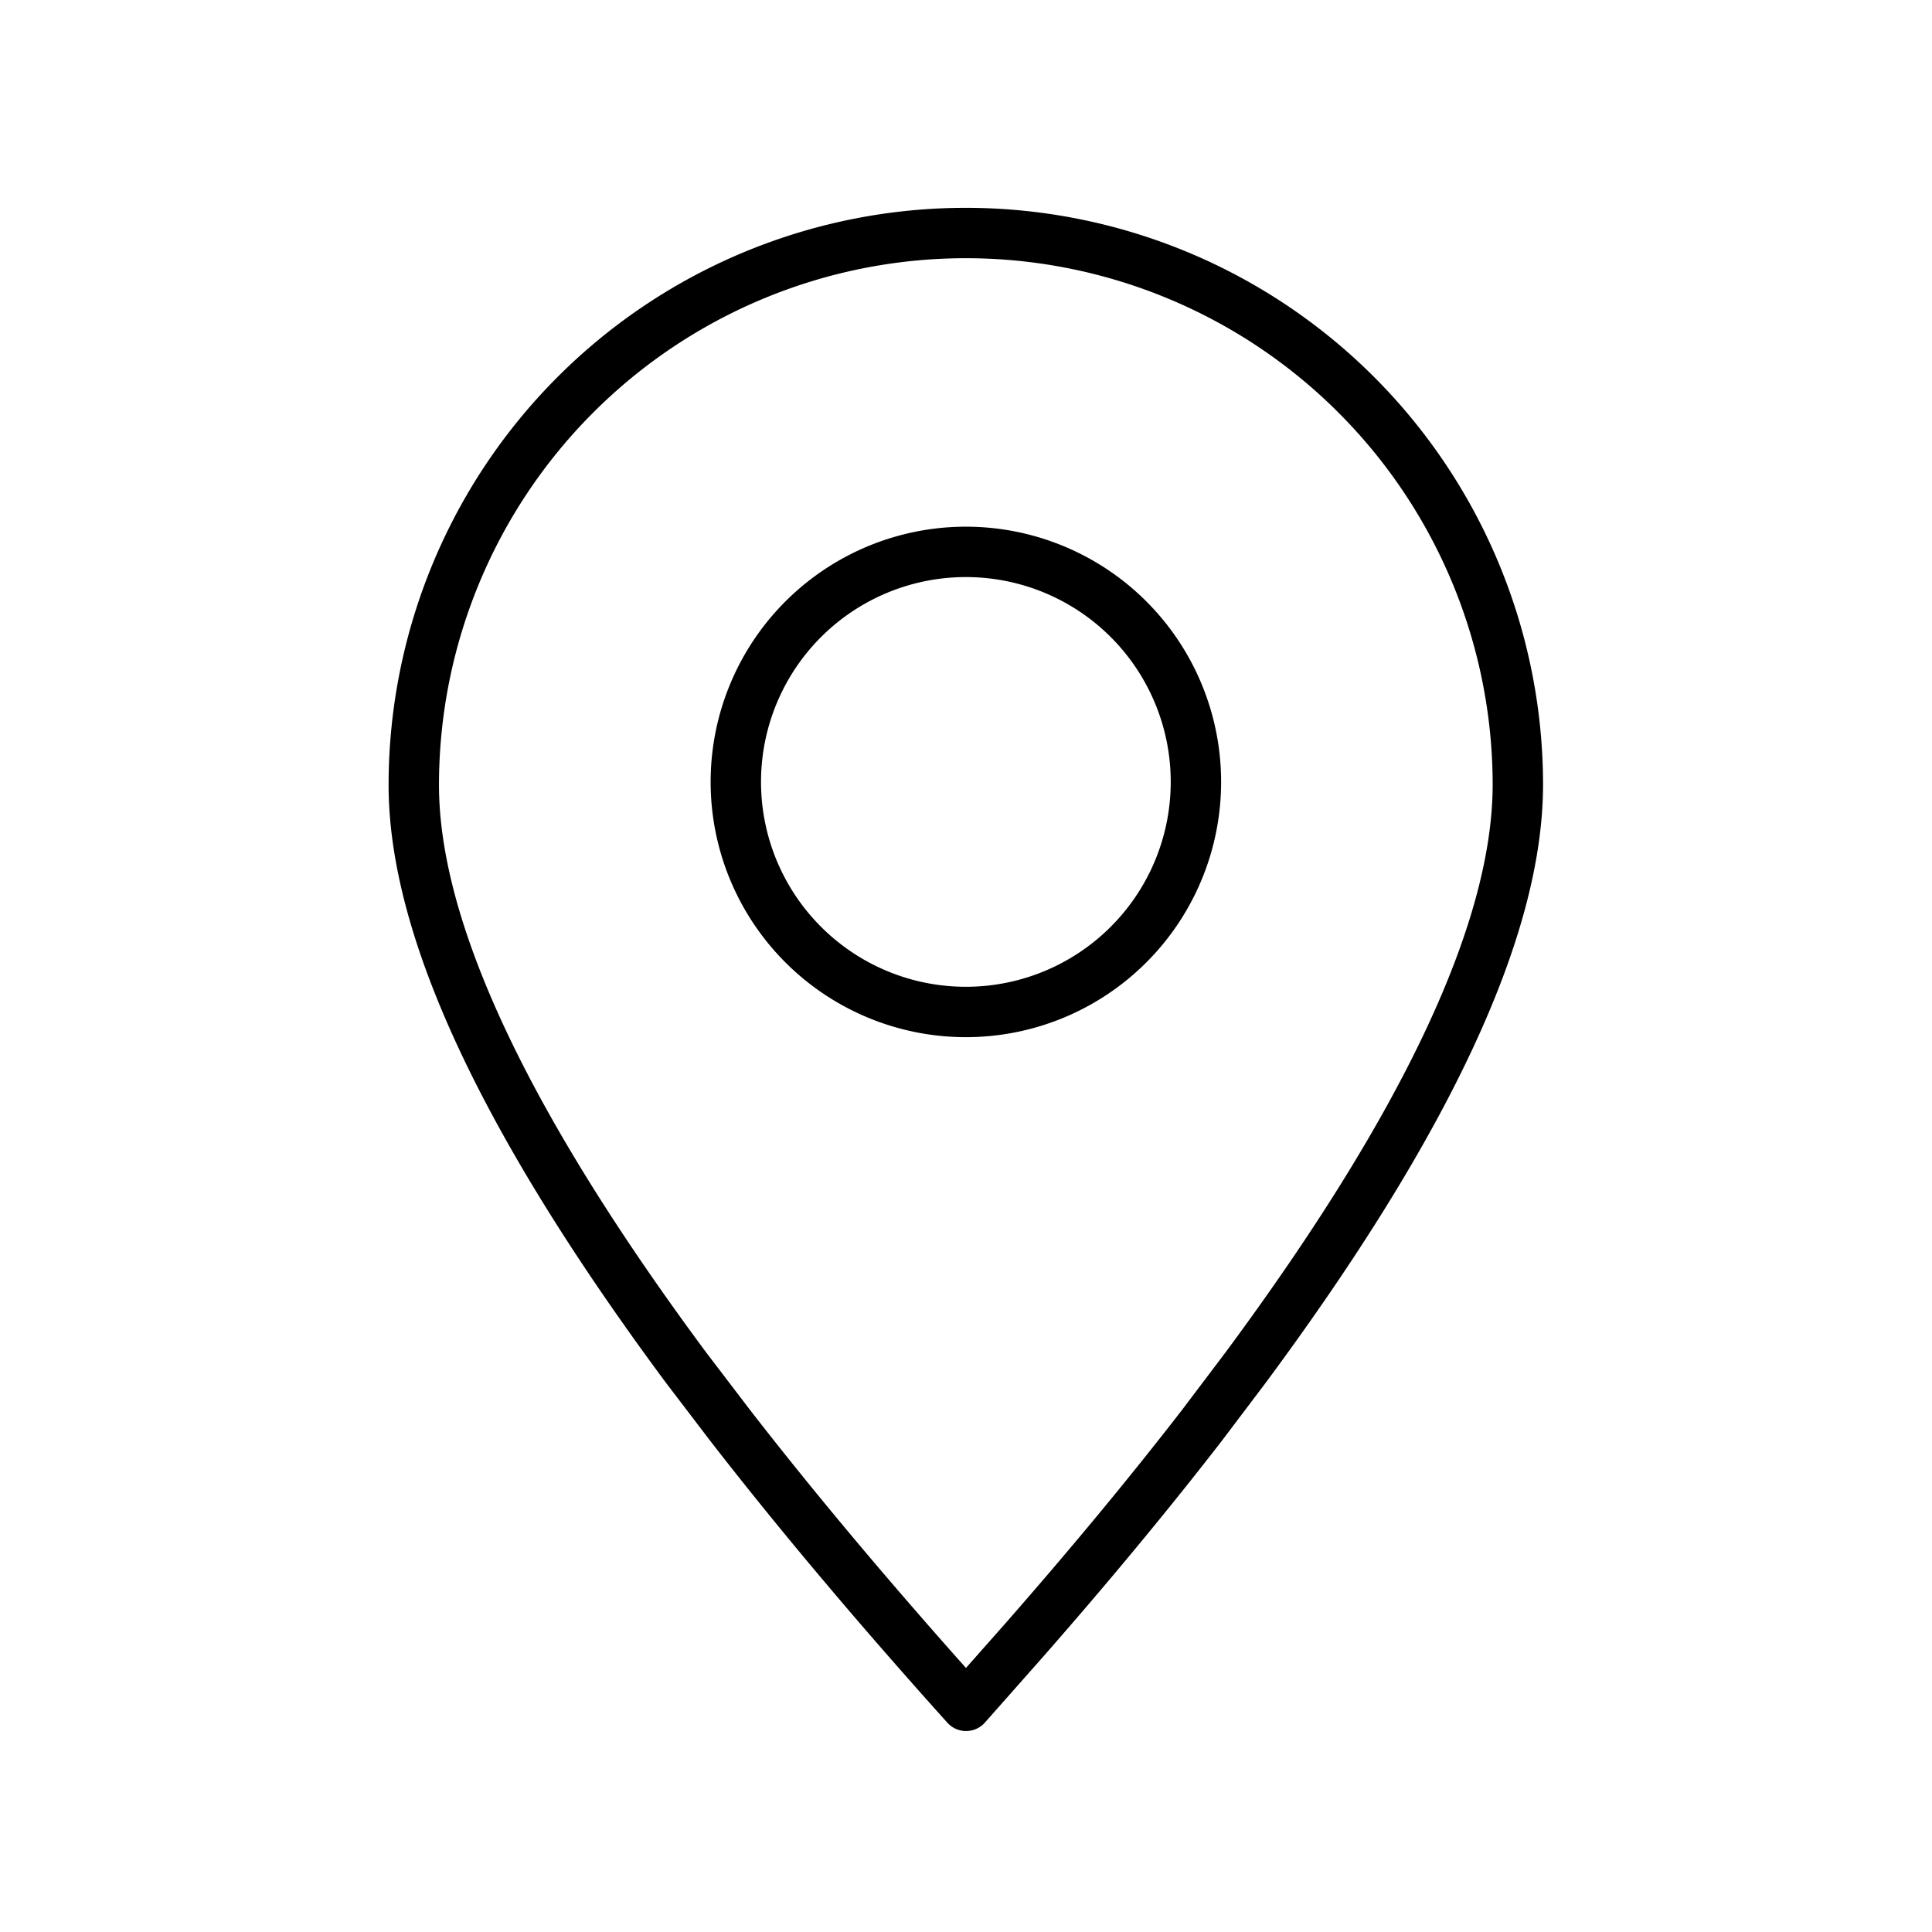 <svg id="Group_4070" data-name="Group 4070" xmlns="http://www.w3.org/2000/svg" width="38.347" height="38.347" viewBox="0 0 38.347 38.347">
  <path id="Path_126" data-name="Path 126" d="M12.1,30.435l1.15-1.3q1.965-2.241,3.531-4.266l.863-1.142q5.4-7.286,5.408-11.568a10.957,10.957,0,1,0-21.914,0q0,4.278,5.408,11.568l.871,1.142Q9.432,27.467,12.1,30.435Z" transform="translate(7.075 3.423)" fill="none" stroke="#000" stroke-linecap="round" stroke-linejoin="round" stroke-width="1"/>
  <path id="Path_127" data-name="Path 127" d="M18.271,13.71A4.566,4.566,0,1,1,13.71,9.14,4.565,4.565,0,0,1,18.271,13.71Z" transform="translate(5.466 1.814)" fill="none" stroke="#000" stroke-linecap="round" stroke-linejoin="round" stroke-width="1"/>
  <path id="Path_128" data-name="Path 128" d="M0,0H38.347V38.347H0Z" fill="none"/>
</svg>
